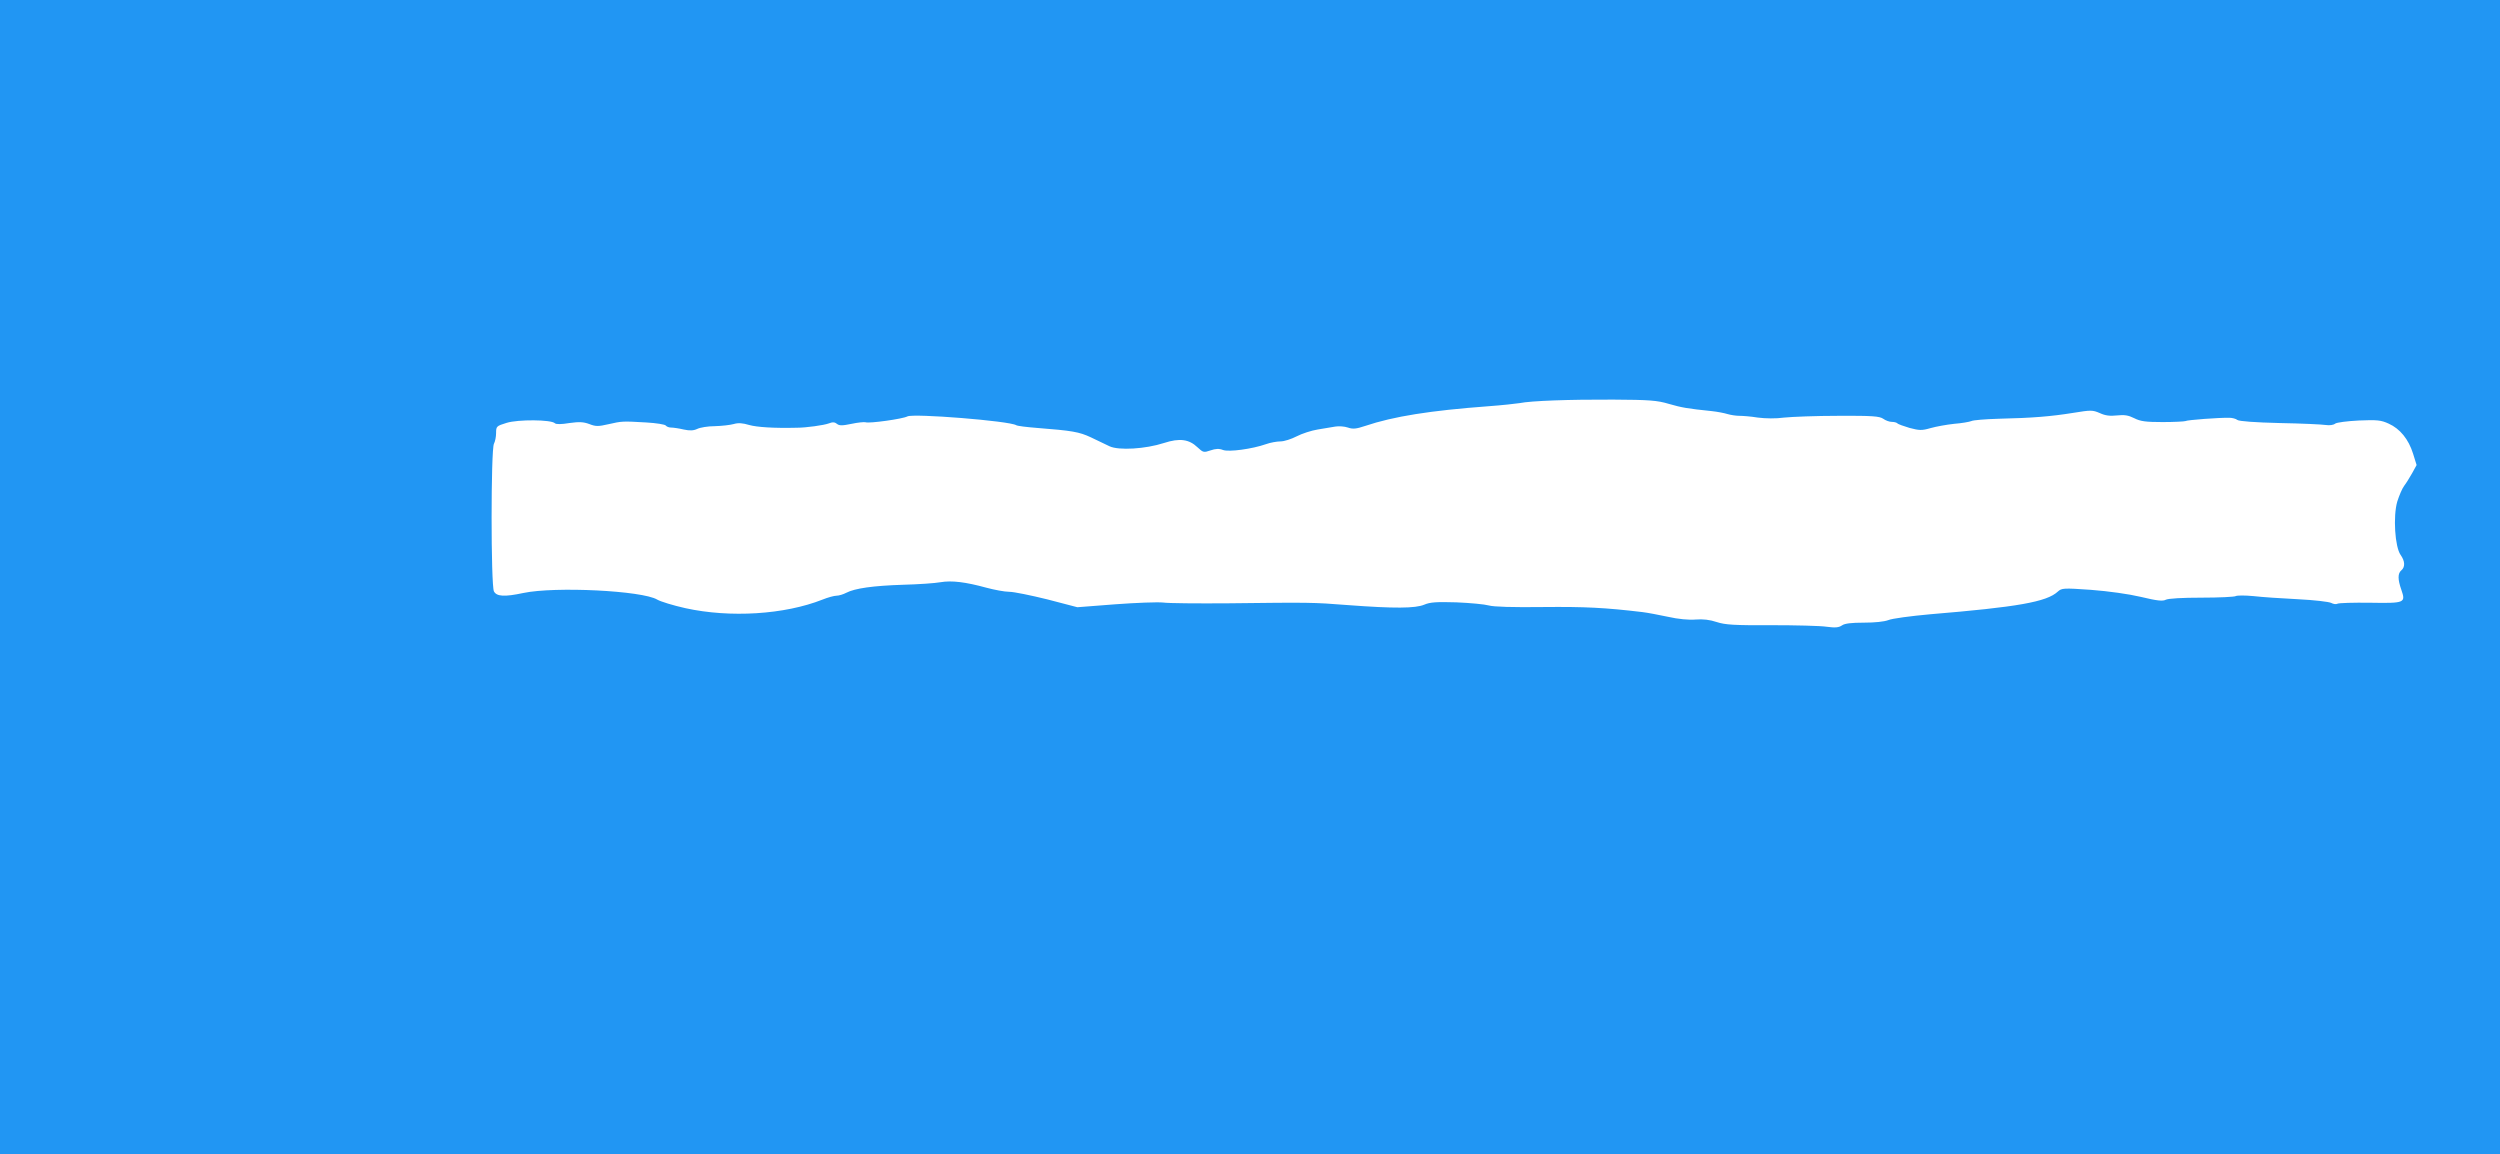 <?xml version="1.0" standalone="no"?>
<!DOCTYPE svg PUBLIC "-//W3C//DTD SVG 20010904//EN"
 "http://www.w3.org/TR/2001/REC-SVG-20010904/DTD/svg10.dtd">
<svg version="1.0" xmlns="http://www.w3.org/2000/svg"
 width="1280pt" height="591pt" viewBox="0 0 1280 591"
 preserveAspectRatio="xMidYMid meet">
<g transform="translate(0,591) scale(0.1,-0.1)"
fill="#2196f3" stroke="none">
<path d="M0 2955 l0 -2955 6400 0 6400 0 0 2955 0 2955 -6400 0 -6400 0 0
-2955z m8545 887 c66 -19 94 -24 220 -37 28 -3 64 -10 80 -15 17 -5 44 -9 60
-9 17 0 59 -3 95 -9 39 -5 93 -6 135 0 39 4 163 9 277 9 174 1 211 -2 230 -15
12 -9 32 -16 44 -16 11 0 24 -3 28 -7 4 -5 33 -15 63 -24 50 -13 62 -14 107
-1 28 8 83 18 121 22 39 3 78 10 88 14 9 5 72 10 140 12 176 4 269 12 381 30
92 15 100 15 137 -1 28 -13 52 -16 88 -12 38 4 58 1 88 -14 31 -16 58 -20 146
-20 59 0 111 3 116 5 9 6 174 18 225 17 15 0 34 -5 41 -11 8 -7 93 -13 217
-16 111 -2 218 -7 236 -10 19 -3 40 0 48 7 8 6 61 13 121 16 94 4 114 2 153
-16 58 -26 102 -80 125 -154 l18 -58 -23 -42 c-13 -23 -31 -52 -41 -65 -10
-13 -25 -49 -35 -80 -22 -76 -12 -232 17 -273 23 -32 24 -62 4 -79 -19 -16
-19 -46 0 -100 23 -67 18 -69 -161 -66 -84 1 -159 -1 -166 -5 -7 -4 -21 -2
-32 4 -12 6 -88 15 -171 19 -82 4 -185 11 -228 16 -42 4 -83 4 -90 0 -6 -4
-85 -8 -175 -8 -98 0 -171 -4 -184 -11 -15 -8 -44 -5 -127 15 -64 15 -165 29
-255 36 -142 10 -150 9 -170 -9 -57 -53 -207 -79 -653 -116 -100 -9 -197 -22
-215 -30 -21 -8 -69 -13 -125 -13 -64 0 -98 -4 -112 -14 -16 -11 -34 -13 -78
-7 -32 5 -160 8 -285 8 -189 -1 -235 2 -278 16 -35 12 -71 16 -108 13 -35 -3
-89 2 -142 14 -47 10 -105 21 -130 24 -192 23 -295 28 -507 26 -157 -2 -256 1
-280 8 -21 6 -95 13 -166 16 -102 3 -135 1 -165 -12 -45 -19 -153 -20 -392 -2
-178 14 -193 14 -615 9 -154 -1 -302 0 -330 4 -27 3 -138 -1 -245 -9 l-194
-15 -153 40 c-85 21 -172 39 -196 39 -23 0 -76 10 -117 21 -106 29 -177 38
-235 28 -27 -5 -114 -11 -192 -13 -153 -5 -246 -18 -290 -41 -15 -8 -38 -15
-50 -15 -12 0 -45 -9 -72 -20 -195 -77 -473 -94 -701 -44 -63 14 -128 34 -145
44 -76 46 -523 68 -685 34 -98 -21 -137 -18 -151 8 -16 30 -16 726 0 756 6 11
11 36 11 55 0 34 2 36 54 52 58 18 228 17 247 -2 6 -6 33 -6 74 1 51 7 72 6
102 -5 33 -13 46 -13 98 -1 70 16 72 16 194 9 51 -3 96 -10 100 -16 4 -5 15
-10 26 -10 11 0 40 -4 65 -10 32 -7 51 -6 70 3 14 7 54 14 90 14 36 1 79 6 97
11 23 7 46 5 79 -5 39 -11 126 -17 244 -14 48 0 139 13 163 22 20 8 31 7 42
-2 12 -10 27 -10 75 0 32 7 65 10 72 8 18 -7 190 17 214 30 31 16 521 -23 557
-45 6 -4 55 -10 107 -14 179 -14 215 -20 275 -48 33 -16 76 -36 96 -46 47 -22
184 -14 279 17 80 26 128 19 171 -22 29 -27 32 -28 67 -16 26 9 44 10 64 2 30
-11 149 5 220 30 22 8 56 14 74 14 19 0 56 12 83 26 27 14 76 30 108 35 32 5
72 12 90 15 18 3 47 1 64 -5 26 -9 43 -7 88 8 145 49 334 79 631 101 69 5 141
13 160 16 59 12 254 19 480 18 185 -1 225 -4 285 -22z"/>
</g>
</svg>
